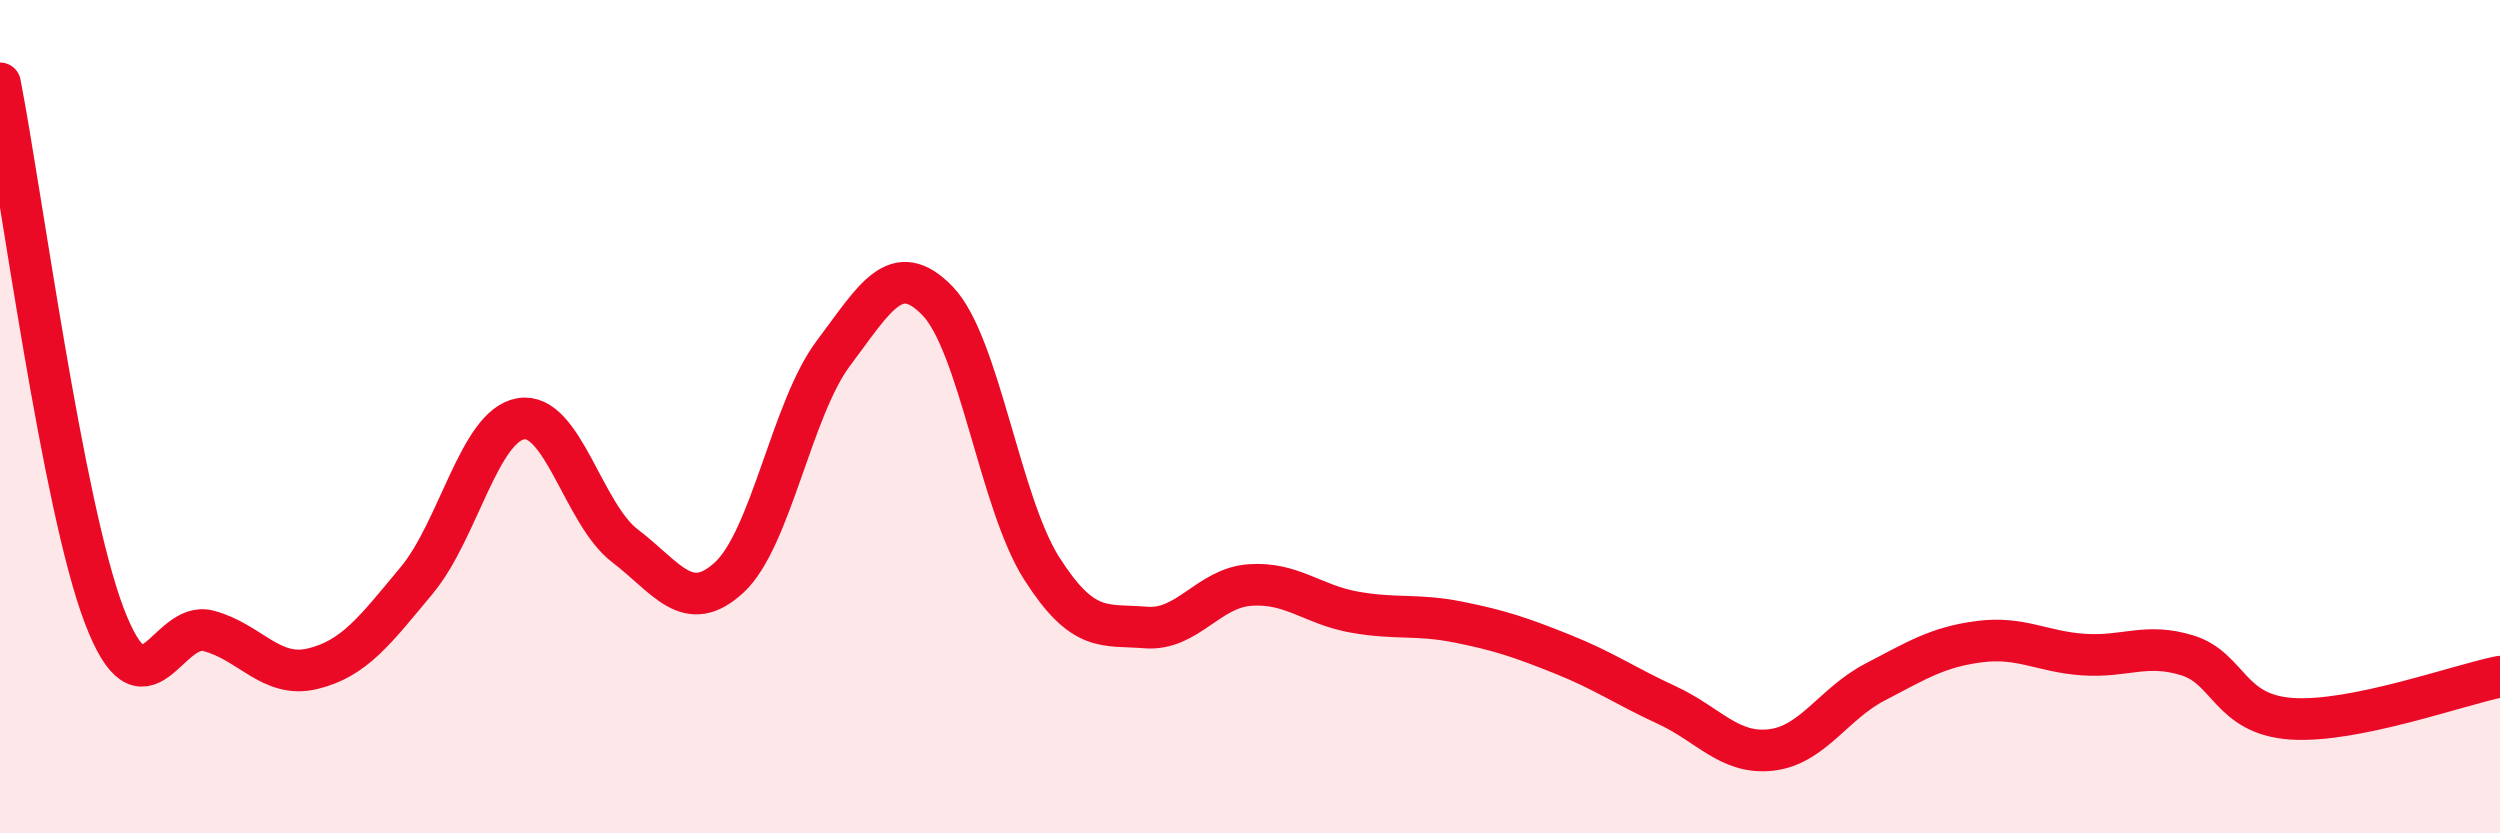 
    <svg width="60" height="20" viewBox="0 0 60 20" xmlns="http://www.w3.org/2000/svg">
      <path
        d="M 0,2 C 0.5,4.55 1.5,12.14 2.5,14.77 C 3.5,17.4 4,14.88 5,15.14 C 6,15.4 6.5,16.29 7.5,16.05 C 8.5,15.81 9,15.13 10,13.93 C 11,12.73 11.5,10.22 12.5,10.05 C 13.5,9.88 14,12.34 15,13.1 C 16,13.86 16.5,14.78 17.5,13.86 C 18.5,12.94 19,9.81 20,8.48 C 21,7.15 21.5,6.19 22.5,7.22 C 23.5,8.25 24,12.07 25,13.64 C 26,15.21 26.5,14.98 27.5,15.06 C 28.5,15.14 29,14.11 30,14.04 C 31,13.97 31.5,14.51 32.5,14.69 C 33.5,14.87 34,14.73 35,14.93 C 36,15.13 36.5,15.3 37.5,15.7 C 38.5,16.1 39,16.46 40,16.92 C 41,17.38 41.5,18.11 42.5,18 C 43.5,17.89 44,16.89 45,16.37 C 46,15.85 46.5,15.53 47.5,15.4 C 48.5,15.27 49,15.64 50,15.71 C 51,15.78 51.5,15.42 52.5,15.73 C 53.5,16.04 53.5,17.15 55,17.25 C 56.5,17.35 59,16.44 60,16.24L60 20L0 20Z"
        fill="#EB0A25"
        opacity="0.1"
        stroke-linecap="round"
        stroke-linejoin="round"
      />
      <path
        d="M 0,2 C 0.5,4.55 1.5,12.14 2.5,14.77 C 3.5,17.4 4,14.88 5,15.14 C 6,15.4 6.5,16.29 7.5,16.05 C 8.5,15.81 9,15.13 10,13.93 C 11,12.73 11.5,10.22 12.5,10.05 C 13.5,9.88 14,12.34 15,13.1 C 16,13.86 16.5,14.78 17.5,13.86 C 18.5,12.94 19,9.81 20,8.48 C 21,7.15 21.5,6.19 22.5,7.22 C 23.5,8.25 24,12.07 25,13.64 C 26,15.21 26.5,14.98 27.5,15.06 C 28.5,15.14 29,14.11 30,14.04 C 31,13.97 31.5,14.51 32.5,14.69 C 33.5,14.87 34,14.73 35,14.93 C 36,15.13 36.5,15.3 37.5,15.7 C 38.5,16.1 39,16.46 40,16.92 C 41,17.38 41.5,18.11 42.5,18 C 43.5,17.89 44,16.89 45,16.37 C 46,15.85 46.5,15.53 47.5,15.4 C 48.5,15.27 49,15.64 50,15.71 C 51,15.78 51.5,15.42 52.5,15.73 C 53.5,16.04 53.5,17.15 55,17.25 C 56.5,17.35 59,16.44 60,16.24"
        stroke="#EB0A25"
        stroke-width="1"
        fill="none"
        stroke-linecap="round"
        stroke-linejoin="round"
      />
    </svg>
  